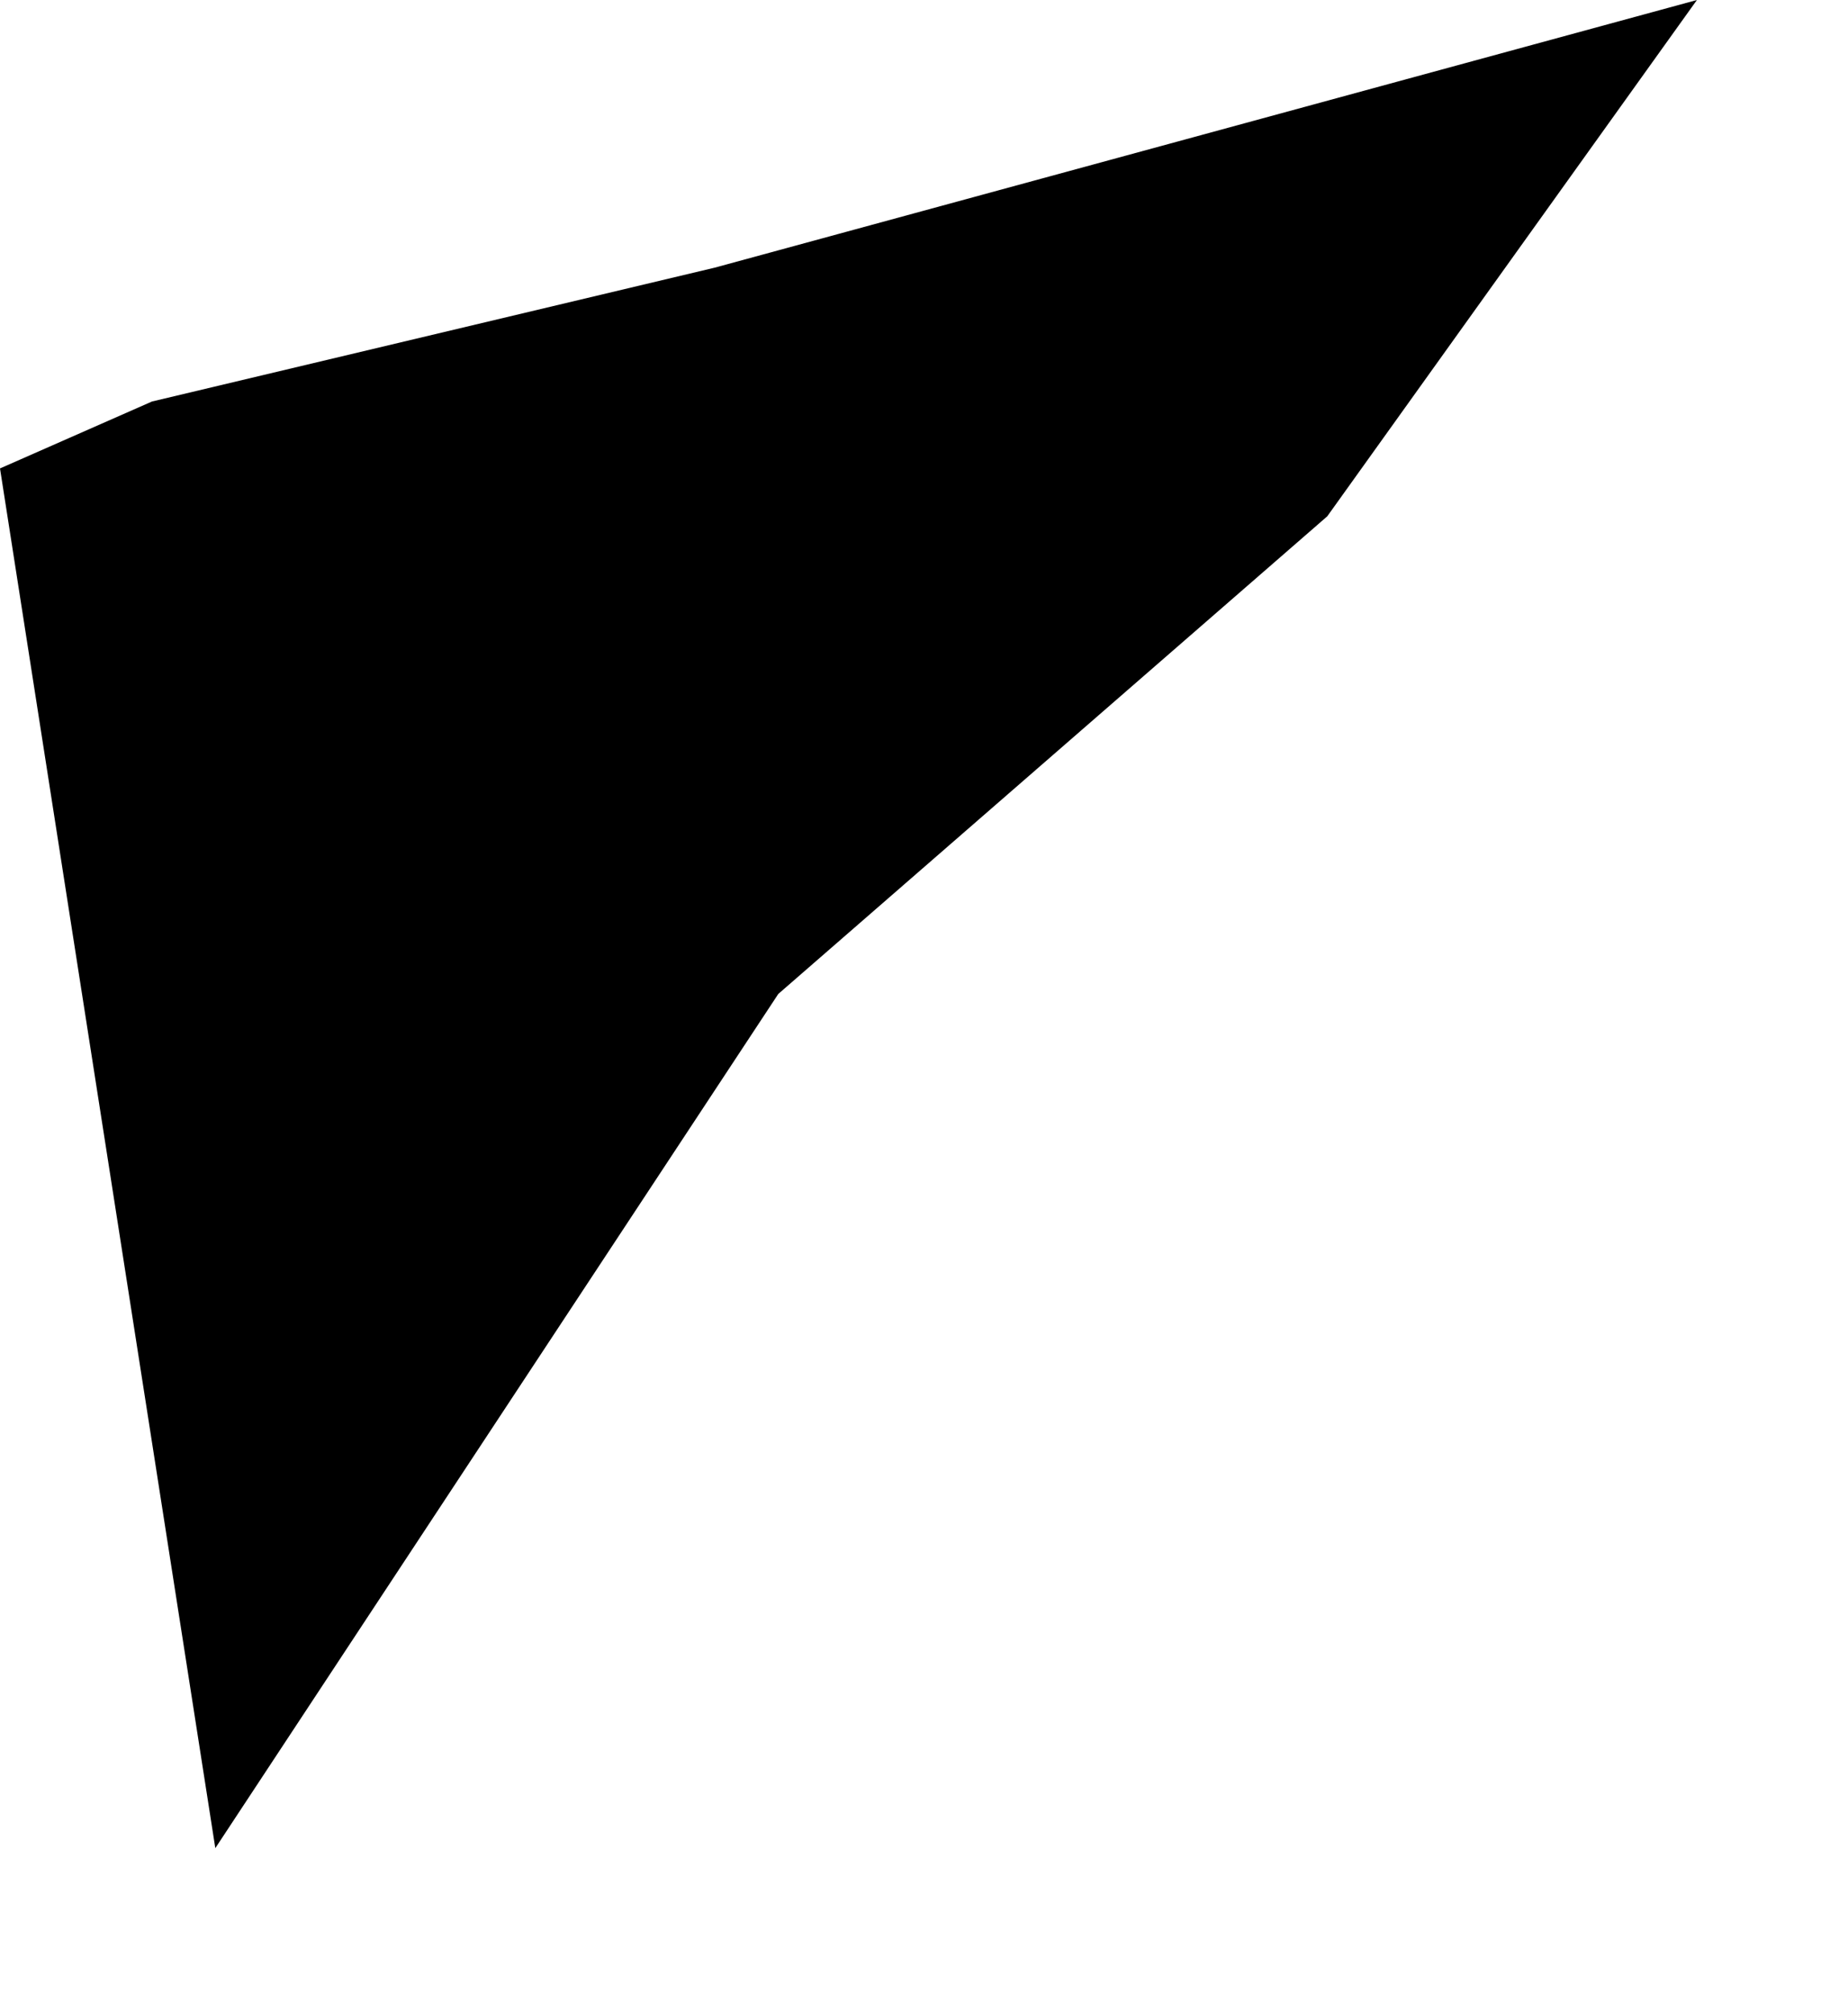 <svg width="940.287" height="1024" class="wof-campus" edtf:cessation="" edtf:inception="1947" id="wof-%!s(int64=102532705)" mz:is_ceased="-1" mz:is_current="1" mz:is_deprecated="-1" mz:is_superseded="0" mz:is_superseding="0" mz:latitude="41.515261" mz:longitude="-81.686007" mz:max_latitude="41.517704" mz:max_longitude="-81.681931" mz:min_latitude="41.51149" mz:min_longitude="-81.687637" mz:uri="https://data.whosonfirst.org/102/532/705/102532705.geojson" viewBox="0 0 940.29 1024.00" wof:belongsto="85871847,102191575,404523697,85633793,101712563,102084837,85688485" wof:country="US" wof:id="102532705" wof:lastmodified="1652218195" wof:name="Burke Lakefront Airport" wof:parent_id="85871847" wof:path="102/532/705/102532705.geojson" wof:placetype="campus" wof:repo="sfomuseum-data-whosonfirst" wof:superseded_by="" wof:supersedes="" xmlns="http://www.w3.org/2000/svg" xmlns:edtf="x-urn:namespaces#edtf" xmlns:mz="x-urn:namespaces#mz" xmlns:wof="x-urn:namespaces#wof"><path d="M77.323 204.279,363.616 136.186,863.418 0,675.33 262.687,395.998 505.703,109.554 940.287,0 238.325,77.323 204.279 Z"/></svg>